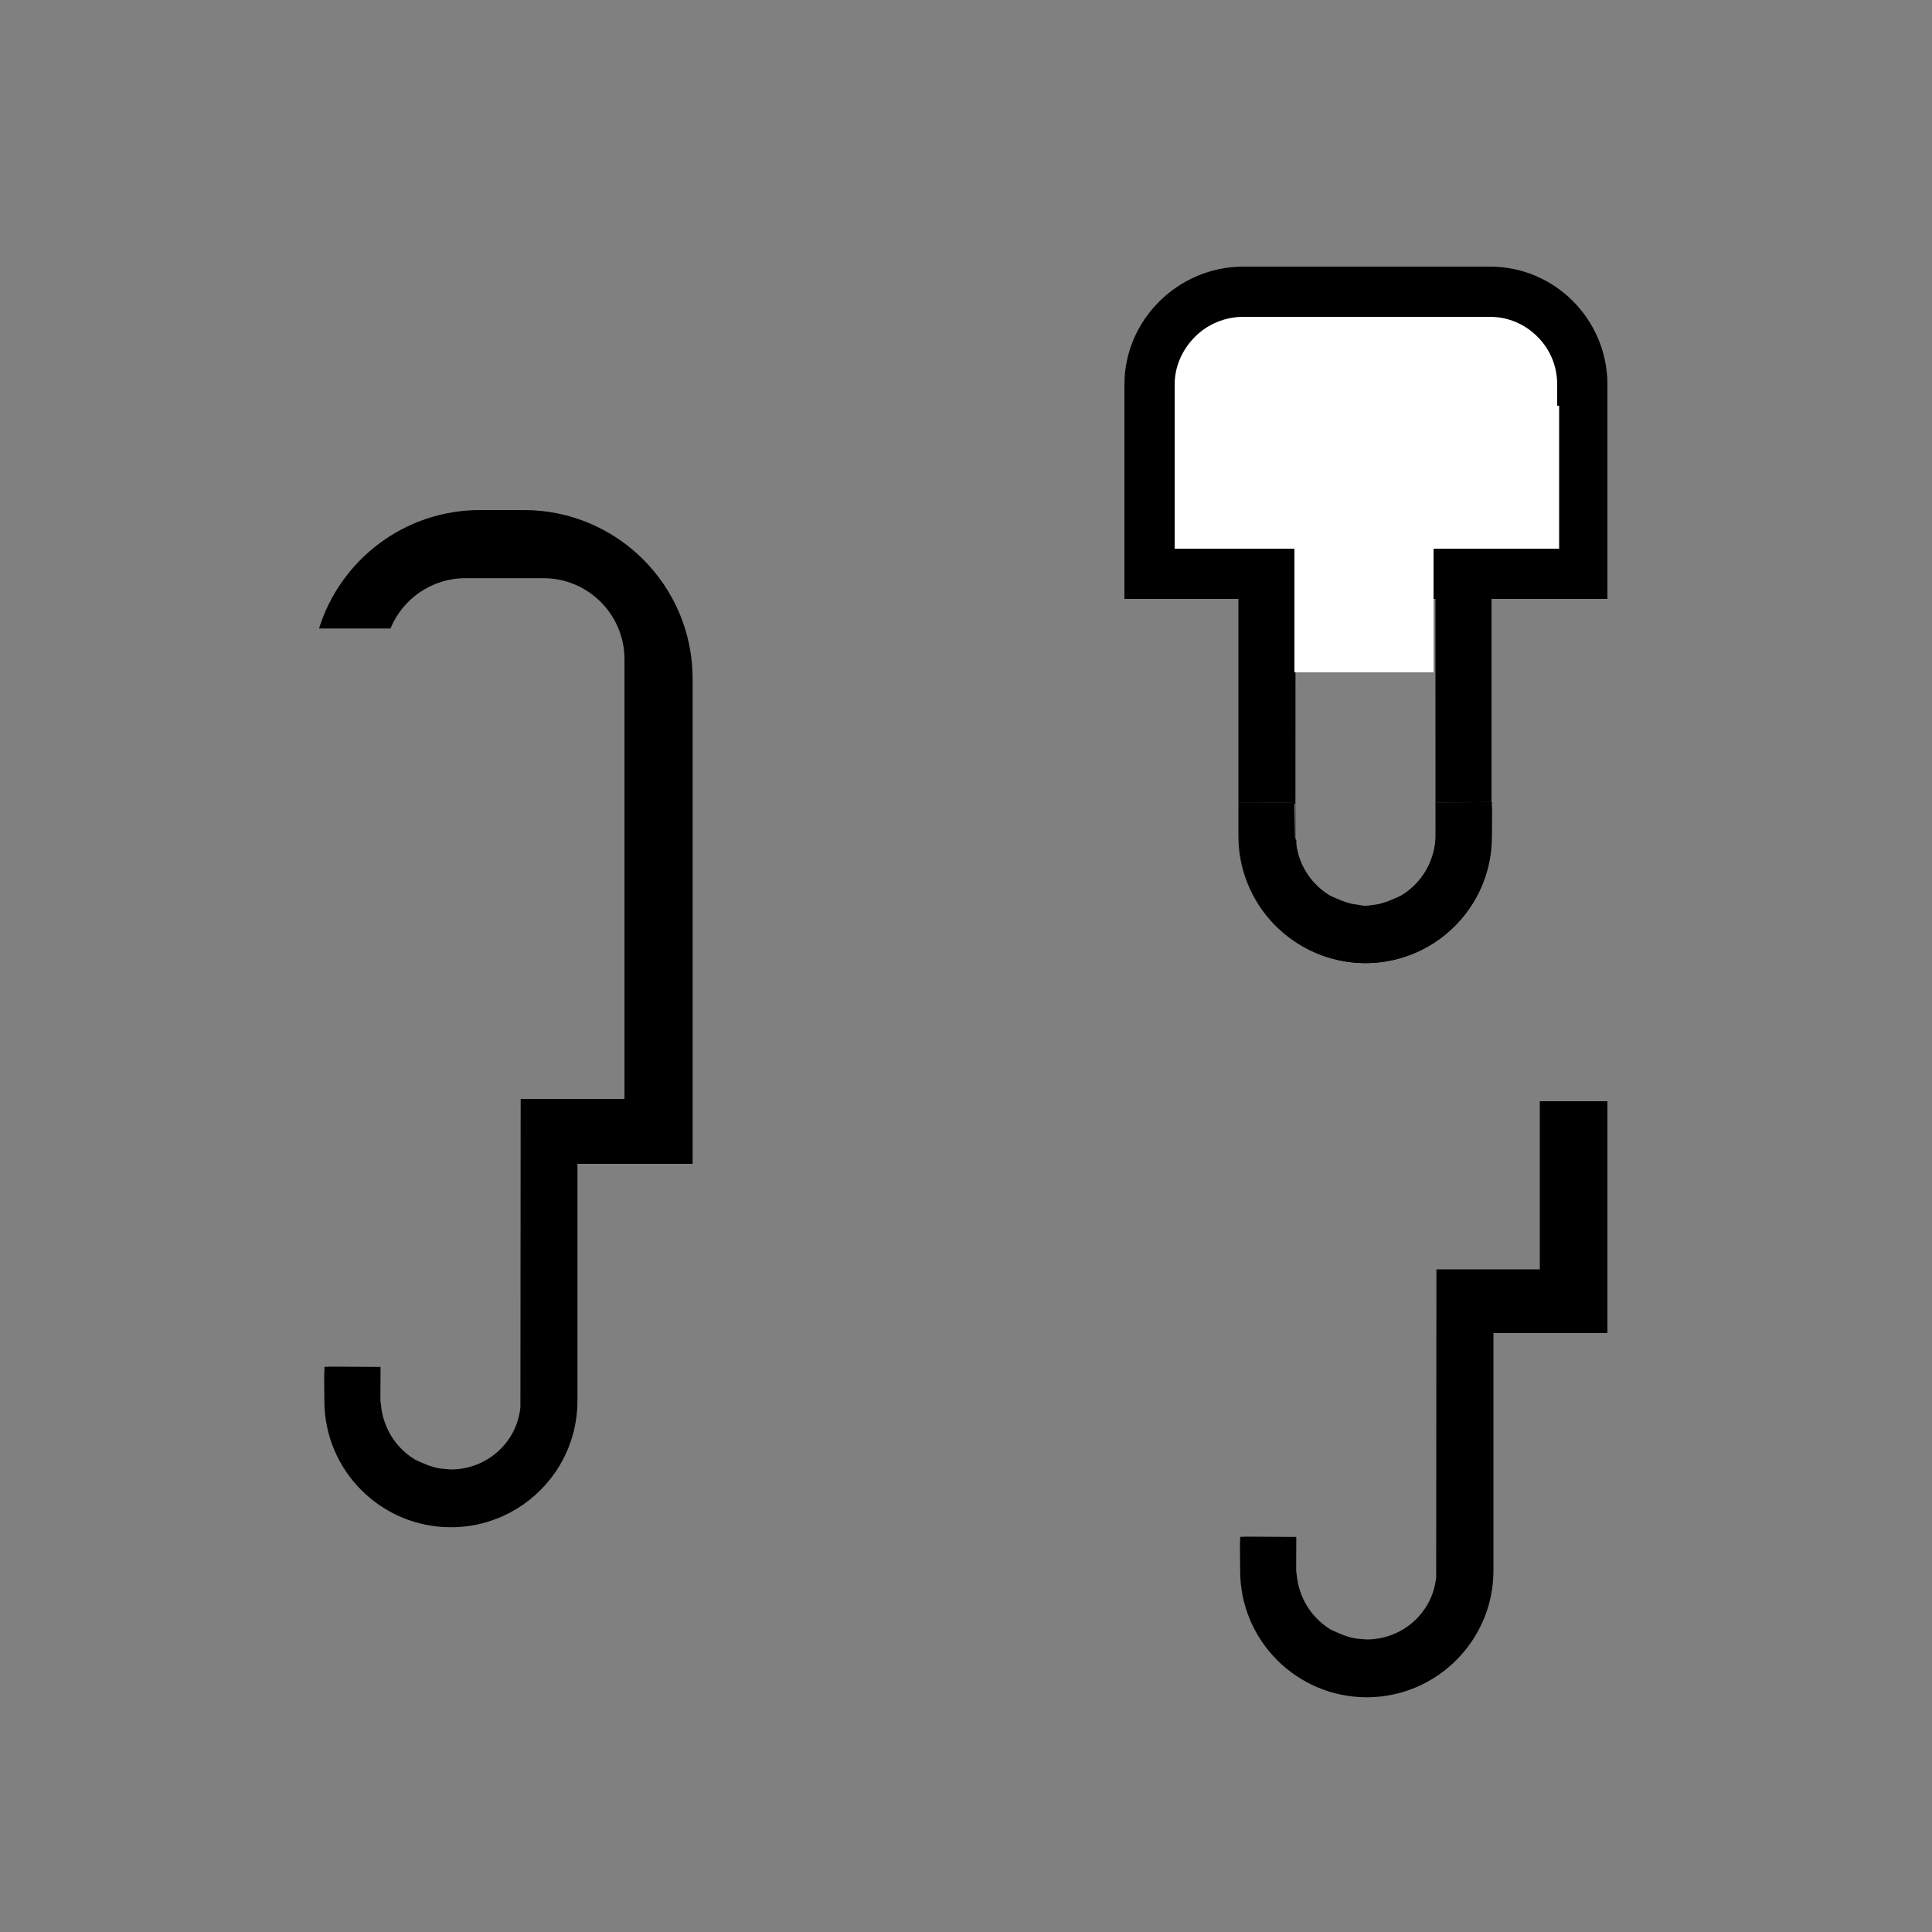 <?xml version="1.0" encoding="utf-8"?>
<!-- Generator: Adobe Illustrator 16.0.3, SVG Export Plug-In . SVG Version: 6.00 Build 0)  -->
<!DOCTYPE svg PUBLIC "-//W3C//DTD SVG 1.1//EN" "http://www.w3.org/Graphics/SVG/1.1/DTD/svg11.dtd">
<svg version="1.1" xmlns="http://www.w3.org/2000/svg" xmlns:xlink="http://www.w3.org/1999/xlink" x="0px" y="0px" width="1000px"
	 height="1000px" viewBox="0 0 1000 1000" enable-background="new 0 0 1000 1000" xml:space="preserve">
<rect x="0" y="0" width="1000" height="1000" fill="#808080" stroke="none"/>
<g id="Hintergrund_QUARDAT" display="none">
</g>
<g id="Hintergrund_KREIS" display="none">
</g>
<g id="Inhalt">
	<path d="M271.173,264h-22.671c-39.164,0-72.308,25.78-83.384,61.299H202.1c6.281-15.275,21.312-26.031,38.844-26.031h40.307
		c23.186,0,41.984,18.802,41.984,41.986v227.562h-53.742c0,0-0.123,159.747-0.133,159.788c0,0.043-0.107,0.597-0.107,0.597
		c-2.076,17.634-17.342,31.39-35.865,31.39c-0.094,0-2.074-0.169-2.445-0.194c-0.602-0.042-1.197-0.093-1.795-0.167
		c-2.059-0.143-4.047-0.631-5.97-1.285c-1.009-0.302-1.991-0.663-2.956-1.066c-0.102-0.034-0.203-0.076-0.303-0.118
		c-0.025-0.008-0.041-0.016-0.066-0.025c-0.008-0.009-0.024-0.009-0.033-0.017c-0.018-0.007-0.172-0.075-0.221-0.101
		c-0.068-0.016-0.137-0.05-0.195-0.083c0.009,0.007,0.006,0.007,0.022,0.007c0.36,0.152,0.716,0.303,1.084,0.447
		c0.353,0.133-0.266-0.136-0.904-0.404c-0.017,0-0.084-0.043-0.103-0.05c-0.074-0.035-0.248-0.051-0.324-0.086
		c-1.324-0.525-2.479-1.109-4.027-1.805c-0.045-0.047-0.203-0.101-0.246-0.125c-7.33-4.375-12.973-11.311-15.744-19.363
		c-0.024-0.085-0.059-0.168-0.084-0.253c-0.916-2.585-1.537-5.306-1.822-8.12c-0.092-0.914-0.277-1.846-0.361-2.779l0,0
		l0.072-17.477l-26.059-0.157c-0.647,0.117-2.242,0.107-2.887,0.104c-0.299,0.313-0.059,0.198-0.078,0.945
		c-0.085,2.664-0.209,3.164-0.131,5.328c-0.052,3.594,0.078,7.461,0.078,11.256c0,36.175,29.322,65.497,65.498,65.497
		c22.363,0,42.111-11.209,53.927-28.313c7.297-10.564,11.57-23.369,11.57-37.184V602.404h59.62V351.331
		C358.504,303.098,319.407,264,271.173,264z"/>
	<path d="M832,570v120h-59v123c0,13.82-4.33,26.62-11.631,37.18c-11.809,17.11-31.59,28.32-53.949,28.32
		c-36.18,0-65.516-29.32-65.516-65.5c0-3.79-0.137-7.66-0.087-11.26c-0.079-2.16,0.046-2.66,0.126-5.319
		c0.021-0.751-0.223-0.631,0.078-0.951c0.641,0.01,2.239,0.01,2.89-0.099l26.05,0.149L670.89,813c0.091,0.93,0.271,1.871,0.36,2.78
		c0.29,2.81,0.91,5.54,1.83,8.121c0.02,0.09,0.059,0.17,0.08,0.249c2.77,8.06,8.41,14.989,15.74,19.37
		c0.05,0.02,0.21,0.08,0.25,0.12c1.549,0.7,2.699,1.28,4.029,1.811c0.07,0.029,0.25,0.049,0.32,0.081
		c0.02,0.009,0.09,0.049,0.1,0.049c0.44,0.19,0.869,0.371,0.98,0.43c-0.02,0-0.04-0.01-0.07-0.019
		c-0.29-0.12-0.569-0.241-0.859-0.351c0.069,0.03,0.149,0.07,0.17,0.08c0.01,0,0.02,0,0.029,0.01c0.03,0.01,0.04,0.02,0.07,0.03
		c0.1,0.04,0.199,0.08,0.3,0.12s0.19,0.08,0.29,0.11c0.87,0.36,1.76,0.679,2.67,0.949c1.92,0.66,3.91,1.15,5.971,1.29
		c0.59,0.07,1.189,0.121,1.79,0.17c0.369,0.021,2.35,0.189,2.449,0.189c18.521,0,33.79-13.759,35.86-31.39
		c0,0,0.109-0.46,0.109-0.51C743.37,816.65,743.49,657,743.49,657H797v-87H832z"/>
	<path d="M670,434.36v-0.21C671,434.21,671,434.28,670,434.36z"/>
	<path d="M684.31,494.51c-0.099-0.037-0.192-0.074-0.289-0.11c0.456,0.168,0.909,0.343,1.369,0.501
		c-0.29-0.111-0.59-0.211-0.88-0.321C684.439,494.56,684.37,494.54,684.31,494.51z"/>
	<path d="M679.21,492.39c0.43,0.21,0.87,0.411,1.31,0.601c-11.27-4.891-20.939-12.831-27.84-22.811
		C645.39,459.62,641,446.82,641,433V310h-59v-77h35v44h53.61c0,0-0.142,136.72-0.11,157.15c-0.09-0.04-0.24-0.07-0.5-0.1v-0.01
		c0-0.34,0.15-0.44,0.119-0.79l0.32-17.25H670v-0.48l-25.84-0.149c-0.641,0.109-2.021,0.109-2.66,0.099
		c-0.301,0.32-0.061,0.2-0.08,0.951c-0.09,2.659-0.21,3.159-0.13,5.319c-0.05,3.6,0.08,7.47,0.08,11.26c0,0.68,0.01,1.36,0.04,2.031
		c0,0.399,0.02,0.79,0.04,1.179c0.03,0.67,0.069,1.34,0.13,2c0.02,0.39,0.06,0.781,0.1,1.18c0.051,0.531,0.11,1.051,0.17,1.57
		c0.061,0.52,0.131,1.04,0.209,1.56c0.052,0.381,0.111,0.76,0.172,1.13c0.01,0.03,0.01,0.07,0.02,0.1
		c0.04,0.241,0.08,0.47,0.12,0.69c0.08,0.46,0.16,0.93,0.259,1.39c0.011,0.09,0.031,0.169,0.051,0.259
		c0.17,0.831,0.351,1.66,0.551,2.481c0.109,0.449,0.229,0.909,0.35,1.358c0.74,2.8,1.68,5.521,2.77,8.16
		c0.131,0.331,0.27,0.66,0.42,0.981c0.181,0.429,0.369,0.85,0.561,1.26c0.38,0.83,0.78,1.66,1.189,2.47
		c0.98,1.9,2.041,3.74,3.18,5.53c0.221,0.339,0.439,0.669,0.671,1.01c0.249,0.37,0.5,0.74,0.759,1.11
		c0.201,0.299,0.42,0.599,0.641,0.89c0.16,0.24,0.33,0.47,0.51,0.7c0.591,0.811,1.211,1.6,1.84,2.371l0.01,0.01
		c0.261,0.319,0.531,0.639,0.801,0.96c0.29,0.349,0.59,0.699,0.9,1.04c0.25,0.289,0.5,0.57,0.77,0.849
		c0.341,0.38,0.7,0.761,1.061,1.13c0.27,0.28,0.539,0.56,0.809,0.83c0.321,0.32,0.642,0.641,0.971,0.95
		c0.37,0.36,0.751,0.721,1.131,1.07c0.291,0.26,0.568,0.52,0.859,0.77c0.41,0.37,0.83,0.73,1.25,1.08c0.25,0.21,0.49,0.42,0.74,0.61
		c0.38,0.321,0.76,0.621,1.141,0.92c0.35,0.281,0.709,0.55,1.079,0.821c0.301,0.229,0.61,0.46,0.921,0.679
		c0.289,0.21,0.578,0.42,0.879,0.62c0.529,0.38,1.07,0.75,1.619,1.101c0.352,0.229,0.701,0.46,1.061,0.681
		c0.361,0.229,0.73,0.449,1.101,0.679c0.409,0.25,0.82,0.49,1.24,0.72c0.401,0.23,0.8,0.451,1.2,0.67
		c0.398,0.22,0.8,0.431,1.21,0.64c0.7,0.36,1.409,0.72,2.13,1.05C679.07,492.331,679.139,492.36,679.21,492.39z"/>
	<path d="M832,233v77h-60v105c-0.7,0-2.18,0.25-2.801,0.139l-26.061,0.381L743.21,433c-0.05,0.56-0.13,1.12-0.21,1.68
		c0-18.09-0.031-157.68-0.031-157.68H797v-44H832z"/>
	<path d="M685.68,495c-0.098-0.034-0.195-0.069-0.292-0.105c0.341,0.118,0.679,0.244,1.022,0.355c-0.211-0.08-0.43-0.15-0.641-0.219
		C685.74,495.02,685.71,495.01,685.68,495z"/>
	<path d="M772,415v0.47c-0.7,0.01-2.18,0.01-2.801-0.099l-26.061,0.149l26.061-0.381C769.82,415.25,771.3,415,772,415z"/>
	<path d="M772,415.47V433c0,13.82-4.09,26.62-11.39,37.18c-4.03,5.84-8.981,10.99-14.63,15.241
		c-0.811,0.599-1.631,1.189-2.471,1.759c-0.42,0.28-0.84,0.57-1.26,0.84c-0.85,0.551-1.72,1.08-2.59,1.59
		c-0.381,0.23-0.771,0.45-1.16,0.66c-0.2,0.111-0.4,0.221-0.61,0.33c-0.62,0.34-1.239,0.67-1.87,0.98
		c-0.029,0.02-0.069,0.03-0.1,0.05c-0.25,0.13-0.5,0.25-0.76,0.37c-0.641,0.311-1.28,0.61-1.94,0.901
		c-0.251,0.109-0.51,0.219-0.76,0.329c-0.03,0.01-0.05,0.02-0.08,0.03c-0.649,0.28-1.321,0.55-1.99,0.811
		c-0.22,0.089-0.43,0.169-0.649,0.25c-0.79,0.3-1.59,0.581-2.4,0.85c-0.57,0.19-1.149,0.37-1.74,0.55
		c-0.541,0.16-1.08,0.32-1.631,0.47c-0.959,0.25-1.929,0.49-2.898,0.711c-0.07,0.02-0.09,0.029-0.16,0.05
		c-0.91,0.199-1.791,0.38-2.711,0.54c-0.279,0.049-0.549,0.089-0.829,0.139c-0.39,0.06-0.771,0.12-1.16,0.181
		c-1.47,0.22-2.95,0.39-4.45,0.5c-1.08,0.09-2.17,0.14-3.27,0.169c-0.59,0.011-1.181,0.02-1.771,0.02c-0.54,0-1.08-0.009-1.62-0.02
		c-1.1-0.029-2.189-0.09-3.27-0.169c-0.551-0.041-1.11-0.09-1.66-0.15c-0.551-0.06-1.09-0.12-1.64-0.19
		c-0.392-0.049-0.78-0.109-1.16-0.159c-0.39-0.061-0.771-0.121-1.16-0.181c-0.82-0.13-1.64-0.279-2.45-0.44
		c-0.41-0.09-0.83-0.17-1.24-0.27c-1.01-0.22-2.01-0.47-3-0.74c-0.829-0.229-1.658-0.47-2.479-0.74c-0.16-0.04-0.31-0.089-0.46-0.14
		c-0.061-0.02-0.111-0.04-0.17-0.05c-0.211-0.08-0.43-0.15-0.641-0.219c-0.029-0.011-0.06-0.021-0.09-0.031
		c-0.39-0.139-0.779-0.28-1.17-0.42c-0.07-0.02-0.14-0.04-0.2-0.07c-0.399-0.149-0.79-0.29-1.181-0.45
		c-0.43-0.159-0.859-0.33-1.279-0.51c-0.89-0.36-1.77-0.75-2.64-1.16c-0.071-0.029-0.14-0.059-0.21-0.1
		c-0.721-0.339-1.43-0.69-2.13-1.05c-0.41-0.209-0.812-0.42-1.21-0.64c-0.4-0.219-0.799-0.44-1.2-0.67
		c-0.42-0.229-0.831-0.47-1.24-0.72c-0.37-0.23-0.739-0.45-1.101-0.679c-0.359-0.221-0.709-0.451-1.061-0.681
		c-0.549-0.351-1.09-0.721-1.619-1.101c-0.301-0.2-0.59-0.41-0.879-0.62c-0.311-0.219-0.62-0.45-0.921-0.679
		c-0.37-0.271-0.729-0.54-1.079-0.821c-0.381-0.299-0.761-0.599-1.141-0.92c-0.25-0.2-0.49-0.399-0.74-0.61
		c-0.42-0.35-0.84-0.71-1.25-1.08c-0.291-0.25-0.568-0.51-0.859-0.77c-0.38-0.349-0.761-0.71-1.131-1.07
		c-0.329-0.31-0.649-0.63-0.971-0.95c-0.27-0.27-0.539-0.55-0.809-0.83c-0.36-0.37-0.72-0.75-1.061-1.13
		c-0.26-0.279-0.51-0.56-0.77-0.849c-0.311-0.341-0.61-0.691-0.9-1.04c-0.27-0.321-0.529-0.631-0.801-0.96l-0.01-0.01
		c-0.629-0.771-1.249-1.56-1.84-2.371c-0.18-0.229-0.35-0.46-0.51-0.7c-0.221-0.3-0.43-0.59-0.641-0.89
		c-0.259-0.371-0.51-0.741-0.759-1.11c-0.231-0.34-0.45-0.67-0.671-1.01c-1.139-1.791-2.199-3.63-3.18-5.53
		c-0.409-0.81-0.81-1.64-1.189-2.47c-0.191-0.41-0.38-0.831-0.561-1.26c-0.15-0.321-0.289-0.65-0.42-0.981
		c-1.09-2.639-2.029-5.36-2.77-8.16c-0.12-0.45-0.24-0.91-0.35-1.358c-0.2-0.821-0.381-1.651-0.551-2.481
		c-0.02-0.09-0.04-0.169-0.051-0.259c-0.099-0.46-0.179-0.93-0.259-1.39c-0.04-0.22-0.08-0.45-0.12-0.69
		c-0.01-0.03-0.01-0.07-0.02-0.1c-0.061-0.38-0.111-0.749-0.172-1.13c-0.078-0.52-0.148-1.04-0.209-1.56
		c-0.06-0.52-0.119-1.049-0.17-1.57c-0.04-0.399-0.08-0.79-0.1-1.18c-0.061-0.66-0.1-1.33-0.13-2c-0.021-0.39-0.04-0.78-0.04-1.179
		c-0.03-0.67-0.04-1.351-0.04-2.031c0-3.79-0.13-7.66-0.08-11.26c-0.08-2.16,0.04-2.66,0.13-5.319
		c0.02-0.751-0.221-0.631,0.08-0.951c0.639,0.01,2.02,0.01,2.66-0.099L670,415.52V433c0,0.01,0,0.01,0,0.02c0,0.04,0,0.09,0.01,0.13
		c0.039,0.421,0.29,0.85,0.36,1.28c0.069,0.451,0.229,0.901,0.27,1.351c0.011,0.05,0.051,0.1,0.06,0.149
		c0.162,1.511,0.439,2.991,0.791,4.431c0,0.029,0.02,0.069,0.029,0.1c0.021,0.09,0.051,0.19,0.08,0.28
		c0.271,1.07,0.58,2.13,0.94,3.161c0.03,0.09,0.07,0.17,0.1,0.249c2.771,8.06,8.409,14.989,15.74,19.37
		c0.05,0.02,0.2,0.08,0.249,0.12c1.551,0.7,2.701,1.28,4.031,1.811c0.07,0.029,0.25,0.049,0.32,0.081
		c0.02,0.009,0.09,0.049,0.1,0.049c0.439,0.19,0.87,0.371,0.979,0.43c-0.019,0-0.039-0.01-0.068-0.019
		c-0.211-0.08-0.391-0.17-0.59-0.23c0.1,0.04,0.199,0.08,0.299,0.12c0.101,0.04,0.19,0.08,0.291,0.11
		c0.871,0.36,1.76,0.679,2.67,0.95c1.92,0.659,3.91,1.149,5.959,1.289c0.601,0.07,1.201,0.33,1.801,0.38
		c0.129,0.01,0.5,0.08,0.9,0.15c0.58,0.11,1.24,0.24,1.47,0.24c0.01,0,0.01,0,0.02,0c0.011,0,0.011,0,0.011,0
		c0.02,0,0.041-0.2,0.05-0.2c0.46,0,0.909-0.01,1.37-0.03c17.898-0.66,32.539-14.27,34.569-31.459c0,0,0.19-0.661,0.19-0.71
		c0,0,0-0.26,0-0.739v-1.181c0.08-0.56,0.16-1.12,0.21-1.68l-0.071-17.48l26.061-0.149C769.82,415.48,771.3,415.48,772,415.47z"/>
	<path d="M695.367,497.491c-0.918-0.16-1.828-0.344-2.732-0.542C693.539,497.149,694.451,497.328,695.367,497.491z"/>
	<path d="M692.635,496.948c-0.068-0.015-0.135-0.03-0.202-0.045C692.5,496.918,692.566,496.933,692.635,496.948z"/>
	<path d="M701.83,498.311c-1.107-0.084-2.207-0.2-3.299-0.338C699.625,498.109,700.721,498.229,701.83,498.311z"/>
	<path d="M644.16,415.371L670,415.52v0.011l-25.62-0.15c-0.64,0.11-2.241,0.099-2.88,0.089
		C642.139,415.48,643.52,415.48,644.16,415.371z"/>
	<path d="M670.5,434.05c0.08,0.12,0.17,0.23,0.25,0.351v1.62c-0.01-0.05-0.01-0.14-0.02-0.189
		C670.67,435.25,670.58,434.65,670.5,434.05z"/>
	<path d="M689.52,496.18c-0.829-0.229-1.658-0.47-2.479-0.74c-0.16-0.04-0.31-0.089-0.46-0.14c-0.061-0.02-0.111-0.04-0.17-0.05
		c-0.211-0.08-0.43-0.15-0.641-0.219c0.385,0.128,0.778,0.254,1.164,0.375C687.789,495.682,688.649,495.942,689.52,496.18z"/>
	<path d="M696.213,497.626c-0.281-0.045-0.564-0.086-0.846-0.136C695.648,497.54,695.93,497.581,696.213,497.626z"/>
	<path d="M698.531,497.972c-0.779-0.097-1.549-0.222-2.318-0.346C696.982,497.751,697.754,497.874,698.531,497.972z"/>
	<path d="M772.3,421.74c0.05,3.6-0.08,7.47-0.08,11.26c0,20.453-9.386,38.717-24.079,50.722c-0.049,0.04-0.098,0.08-0.146,0.12
		c-0.662,0.538-1.331,1.066-2.014,1.579c-0.811,0.619-1.631,1.209-2.471,1.759c-0.42,0.28-0.84,0.57-1.26,0.84
		c-0.41,0.28-0.83,0.54-1.25,0.8c-0.07,0.03-0.13,0.069-0.19,0.109c-0.38,0.23-0.761,0.46-1.149,0.681
		c-0.381,0.23-0.771,0.45-1.16,0.66c-0.2,0.111-0.4,0.221-0.61,0.33c-0.62,0.33-1.239,0.66-1.87,0.98
		c-0.029,0.02-0.069,0.03-0.1,0.05c-0.25,0.13-0.5,0.25-0.76,0.37c-0.641,0.311-1.28,0.61-1.94,0.901
		c-0.251,0.109-0.51,0.219-0.76,0.329c-0.03,0.01-0.05,0.02-0.08,0.03c-0.649,0.28-1.321,0.55-1.99,0.811
		c-0.22,0.089-0.43,0.169-0.649,0.25c-0.79,0.3-1.59,0.581-2.4,0.85c-0.12,0.04-0.24,0.08-0.359,0.12
		c-0.461,0.15-0.922,0.29-1.381,0.43c-0.541,0.16-1.08,0.32-1.631,0.47c-1.009,0.28-2.028,0.53-3.059,0.761
		c-0.91,0.199-1.791,0.38-2.711,0.54c-0.279,0.049-0.549,0.089-0.829,0.139c-0.39,0.06-0.771,0.12-1.16,0.181
		c-1.47,0.22-2.95,0.39-4.45,0.5c-1.08,0.079-2.17,0.14-3.27,0.169c-0.59,0.011-1.181,0.02-1.771,0.02c-0.54,0-1.08-0.009-1.62-0.02
		c-1.1-0.029-2.189-0.08-3.27-0.169c-0.551-0.041-1.11-0.09-1.66-0.15c-0.551-0.06-1.09-0.12-1.64-0.19
		c-0.392-0.049-0.78-0.109-1.16-0.159c-0.39-0.061-0.771-0.121-1.16-0.181c-0.82-0.13-1.64-0.279-2.45-0.44
		c-0.41-0.09-0.83-0.17-1.24-0.27c-1.01-0.22-2.01-0.47-3-0.74c-0.829-0.229-1.658-0.47-2.479-0.74c-0.16-0.04-0.31-0.089-0.46-0.14
		c-0.061-0.02-0.111-0.04-0.17-0.05c-0.211-0.08-0.43-0.15-0.641-0.219c-0.029-0.011-0.06-0.021-0.09-0.031
		c-0.39-0.139-0.779-0.28-1.17-0.42c-0.07-0.02-0.14-0.04-0.2-0.07c-0.399-0.149-0.79-0.29-1.181-0.45
		c-0.43-0.159-0.859-0.33-1.279-0.51c-0.89-0.36-1.77-0.75-2.64-1.16c-0.071-0.029-0.14-0.059-0.21-0.1
		c-0.721-0.339-1.43-0.69-2.13-1.05c-0.41-0.209-0.812-0.42-1.21-0.64c-0.4-0.219-0.799-0.44-1.2-0.67
		c-0.42-0.229-0.831-0.47-1.24-0.72c-0.37-0.23-0.739-0.45-1.101-0.679c-0.359-0.221-0.709-0.451-1.061-0.681
		c-0.549-0.351-1.09-0.721-1.619-1.101c-0.301-0.2-0.59-0.41-0.879-0.62c-0.311-0.219-0.62-0.45-0.921-0.679
		c-0.37-0.271-0.729-0.54-1.079-0.821c-0.381-0.299-0.761-0.599-1.141-0.92c-0.25-0.2-0.49-0.399-0.74-0.61
		c-0.42-0.35-0.84-0.71-1.25-1.08c-0.291-0.25-0.568-0.51-0.859-0.77c-0.38-0.349-0.761-0.71-1.131-1.07
		c-0.329-0.31-0.649-0.63-0.971-0.95c-0.27-0.27-0.539-0.55-0.809-0.83c-0.36-0.37-0.72-0.75-1.061-1.13
		c-0.26-0.279-0.51-0.56-0.77-0.849c-0.311-0.341-0.61-0.691-0.9-1.04c-0.27-0.321-0.529-0.631-0.801-0.96l-0.01-0.01
		c-0.629-0.771-1.249-1.56-1.84-2.371c-0.18-0.229-0.35-0.46-0.51-0.7c-0.221-0.3-0.43-0.59-0.641-0.89
		c-0.259-0.371-0.51-0.741-0.759-1.11c-0.231-0.34-0.45-0.67-0.671-1.01c-1.139-1.791-2.199-3.63-3.18-5.53
		c-0.409-0.81-0.81-1.64-1.189-2.47c-0.191-0.41-0.38-0.831-0.561-1.26c-0.15-0.321-0.289-0.65-0.42-0.981
		c-1.09-2.639-2.029-5.36-2.77-8.16c-0.12-0.45-0.24-0.91-0.35-1.358c-0.2-0.821-0.381-1.651-0.551-2.481
		c-0.02-0.09-0.04-0.169-0.051-0.259c-0.099-0.46-0.179-0.93-0.259-1.39c-0.04-0.22-0.08-0.45-0.12-0.69
		c-0.01-0.03-0.01-0.07-0.02-0.1c-0.061-0.38-0.111-0.749-0.172-1.13c-0.078-0.52-0.148-1.04-0.209-1.56
		c-0.06-0.52-0.119-1.049-0.17-1.57c-0.04-0.399-0.08-0.79-0.1-1.18c-0.061-0.66-0.1-1.33-0.13-2c-0.021-0.39-0.04-0.78-0.04-1.179
		c-0.03-0.67-0.04-1.351-0.04-2.031c0-3.79-0.13-7.66-0.08-11.26c-0.08-2.16,0.04-2.66,0.13-5.319
		c0.02-0.751-0.221-0.631,0.08-0.951c0.639,0.01,2.02,0.01,2.66-0.099L670,415.52V433c0,0.01,0,0.01,0,0.02
		c0,0.04-0.25,0.09-0.24,0.13c0.05,0.291,0.24,0.6,0.24,0.89v0.01c1,0.12,0.42,0.23,0.5,0.351c0.14,0.229,0.5,0.45,0.5,0.68
		c0,0.01,0,0.01,0,0.01c0,0.23-0.04,0.46-0.01,0.69c0.01,0.05,0.01,0.1,0.01,0.149c0,0.441,0,0.67,0,0.67c0,0.05-0.01,0.6-0.01,0.6
		c0.12,1.07,0.3,2.12,0.52,3.16c0,0.029,0.01,0.069,0.021,0.1c0.019,0.09,0.04,0.19,0.069,0.28
		c3.431,15.45,17.12,27.37,33.721,28.02c0.479,0.03,0.97,0.04,1.459,0.04c0.011,0,0,0.2,0.03,0.2c0.011,0,0.011,0,0.011,0
		c0.22,0,0.85-0.12,1.42-0.23c0.42-0.08,0.8-0.15,0.95-0.16c0.6-0.05,1.18-0.21,1.778-0.28c2.062-0.141,4.041-0.681,5.961-1.34
		c0.91-0.271,1.801-0.61,2.67-0.971c0.1-0.029,0.19-0.09,0.29-0.13c0.101-0.039,0.2-0.079,0.301-0.12
		c0.02-0.01,0.04-0.03,0.069-0.04c0-0.01,0.02-0.01,0.03-0.01c0.02-0.01,0.17-0.08,0.22-0.1c0.061-0.02,0.119-0.04,0.17-0.08
		c-0.359,0.15-0.711,0.3-1.08,0.451c-0.029,0.009-0.051,0.019-0.069,0.019c0.109-0.059,0.528-0.24,0.97-0.43
		c0.02,0,0.09-0.04,0.11-0.049c0.069-0.031,0.239-0.051,0.319-0.081c1.32-0.53,2.48-1.11,4.03-1.811c0.04-0.04,0.2-0.1,0.239-0.12
		c7.331-4.381,12.98-11.31,15.751-19.37c0.019-0.079,0.06-0.159,0.08-0.249c0.91-2.561,1.53-5.261,1.81-8.04
		c0-0.03,0.01-0.05,0.01-0.081c0.04-0.359,0.091-0.73,0.15-1.1c0.08-0.56,0.16-1.12,0.21-1.68l-0.071-17.48l26.061-0.381
		C769.82,415.25,771.3,415,772,415h0.09c0.3,1,0.061,0.44,0.08,1.19C772.25,418.851,772.38,419.58,772.3,421.74z"/>
	<g>
		<path fill="#FFFFFF" d="M819,249c0,26.51-21.49,48-48,48H643c-26.51,0-48-21.49-48-48v-50c0-26.509,21.49-48,48-48h128
			c26.51,0,48,21.491,48,48V249z"/>
		<path d="M771.25,164c9.281,0,17.927,3.659,24.571,10.304C802.465,180.948,806,189.719,806,199v50
			c0,9.282-3.41,18.052-10.054,24.696C789.301,280.341,780.781,284,771.5,284h-128c-9.281,0-18.302-3.659-24.947-10.304
			C611.908,267.052,608,258.282,608,249v-50c0-9.281,3.908-18.052,10.553-24.696C625.198,167.659,634.219,164,643.5,164H771
			 M771.5,138h-128c-33.55,0-61.5,27.451-61.5,61v50c0,33.55,27.95,61,61.5,61h128c33.549,0,60.5-27.45,60.5-61v-50
			c0-33.549-27.2-61-60.75-61H771.5z"/>
	</g>
	<g>
		<rect x="670" y="229" fill="#FFFFFF" width="72" height="119"/>
	</g>
	<g>
		<rect x="621" y="223" fill="#FFFFFF" width="173" height="48"/>
		<path fill="#FFFFFF" d="M781,236v22H634v-22H781 M807,210H608v74h199V210L807,210z"/>
	</g>
	<polyline fill="none" points="920,650 832.5,650 797.24,650 732,650 	"/>
</g>
</svg>
